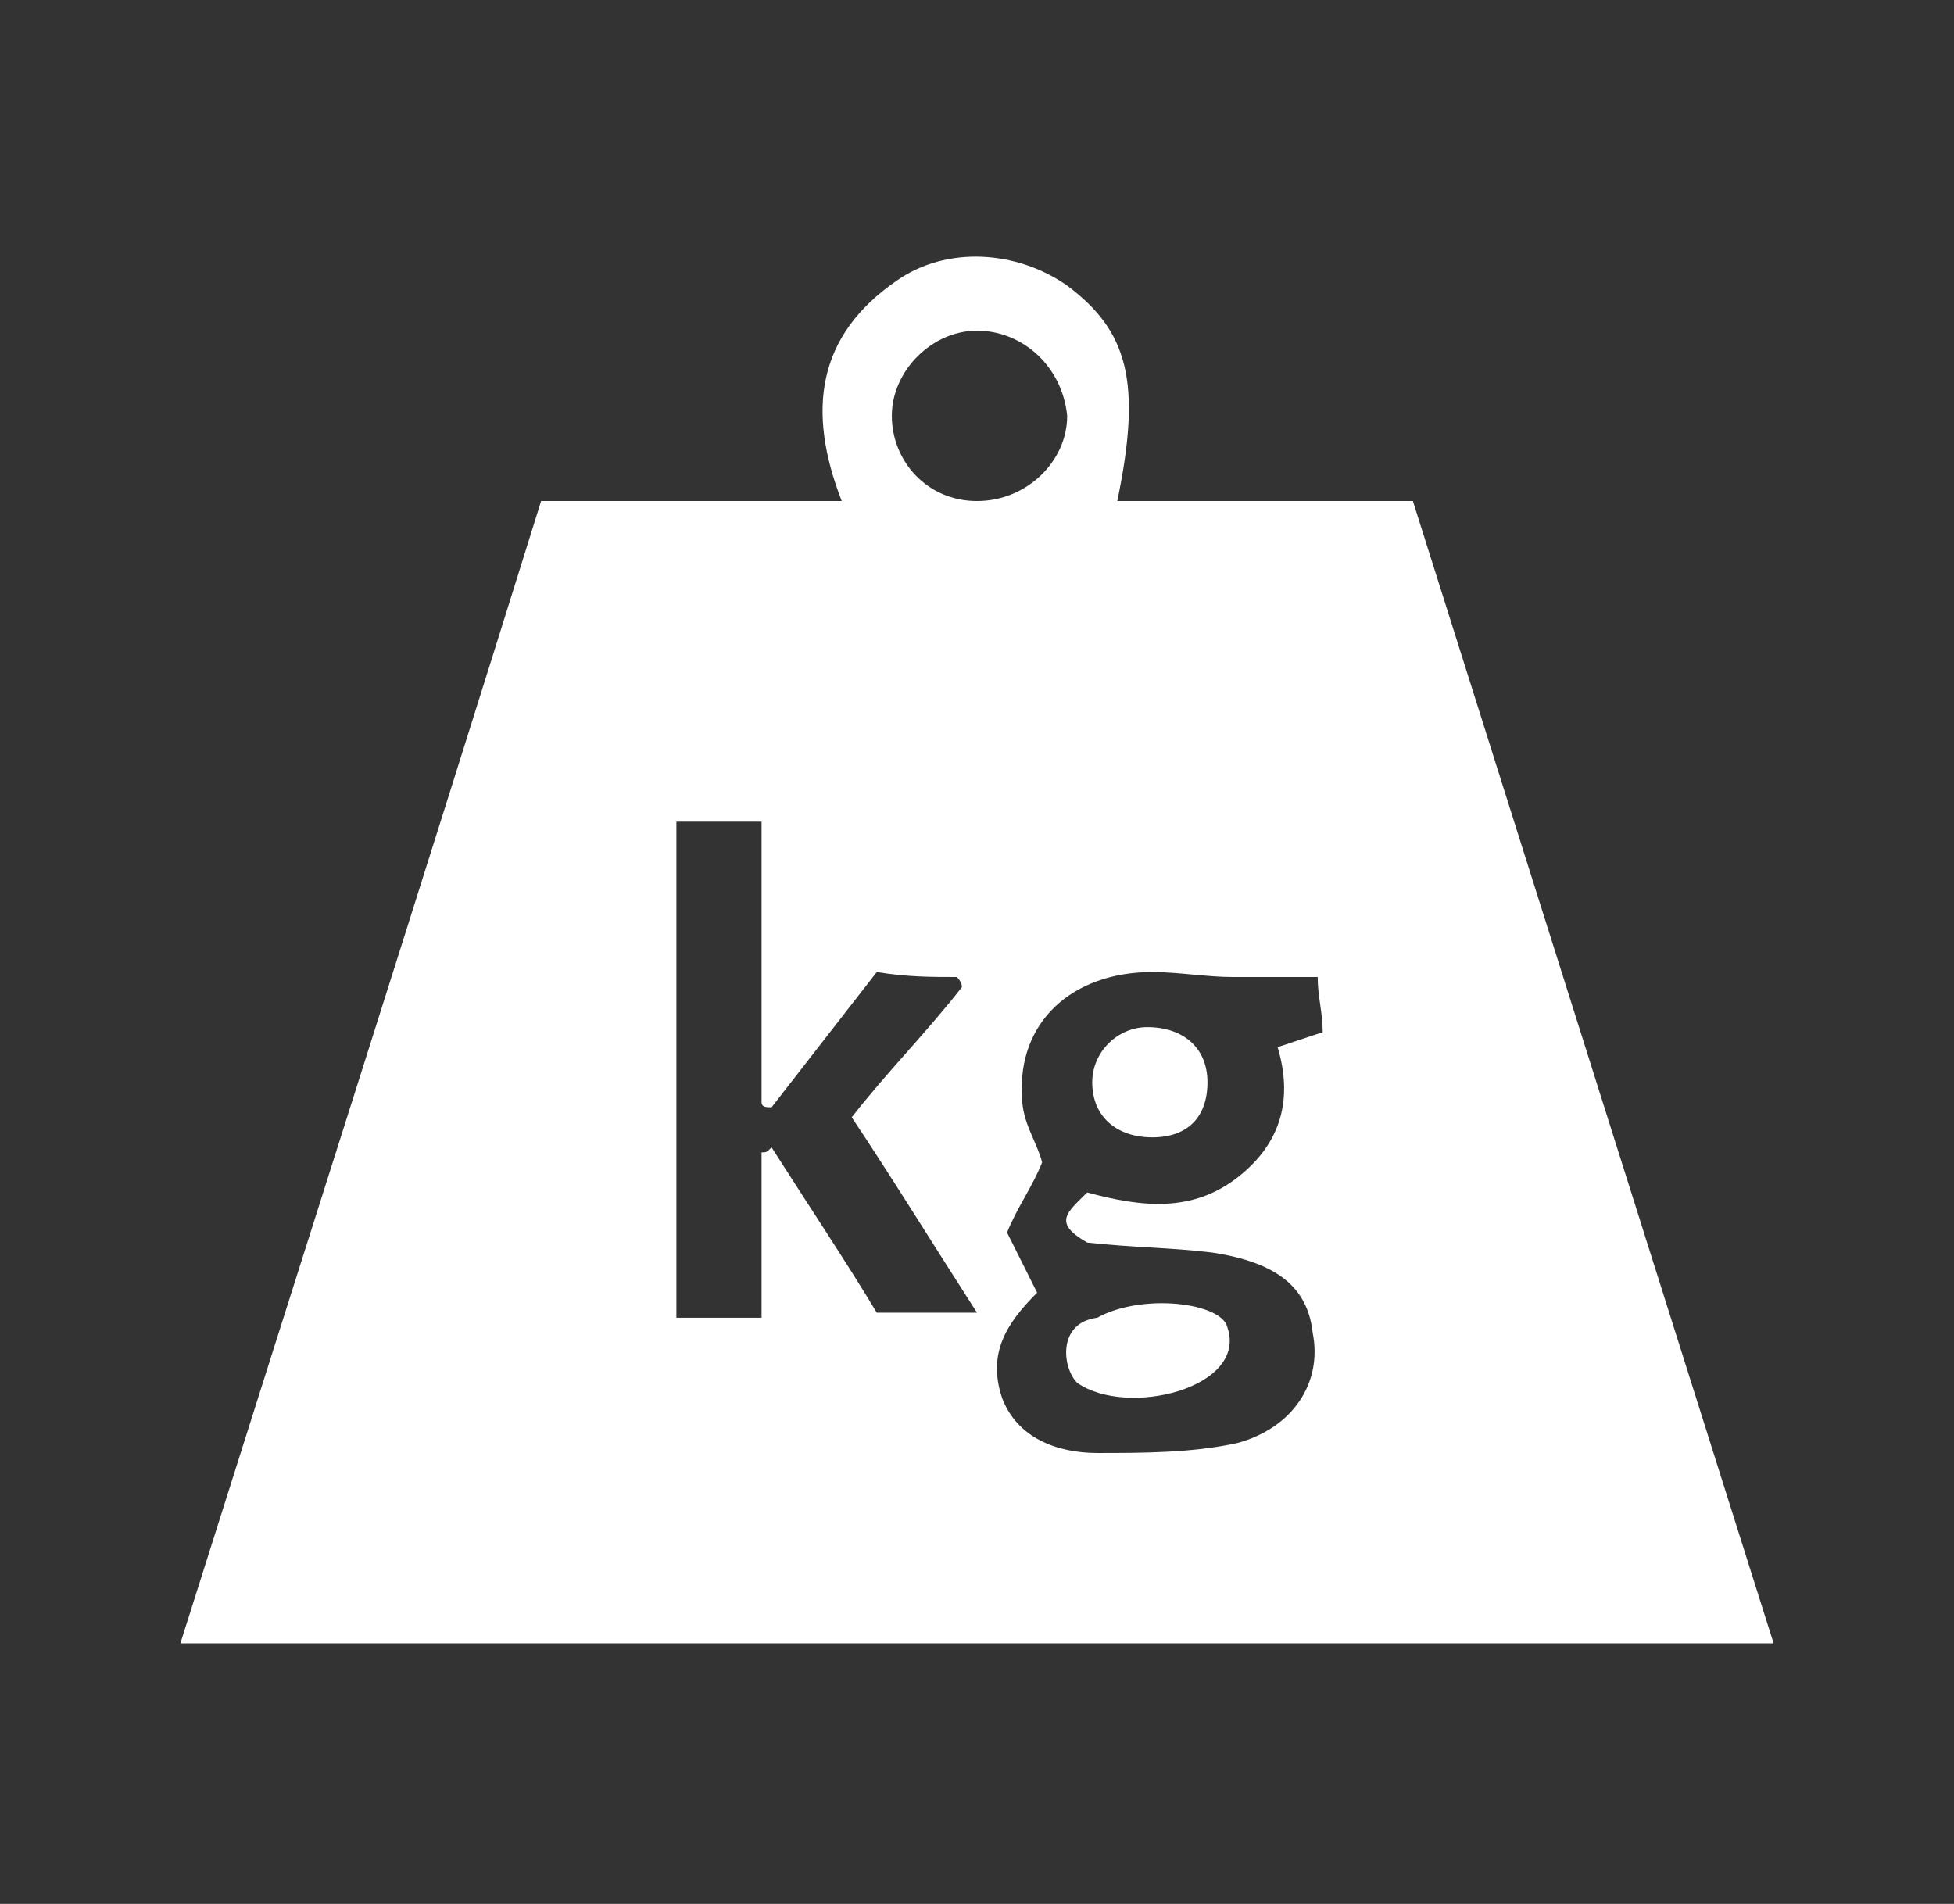 <?xml version="1.0" encoding="utf-8"?>
<!-- Generator: Adobe Illustrator 21.1.0, SVG Export Plug-In . SVG Version: 6.00 Build 0)  -->
<svg version="1.1" id="Слой_1" xmlns="http://www.w3.org/2000/svg" xmlns:xlink="http://www.w3.org/1999/xlink" x="0px" y="0px"
	 viewBox="0 0 39 38" style="enable-background:new 0 0 39 38;" xml:space="preserve">
<rect x="0" y="0" width="39" height="38" fill="#333333" stroke="none"/>
<style type="text/css">
	.st0{fill:#ffffff;}
</style>
<g>
	<g>
		<path class="st0" d="M10.8,10c2,0,3.9,0,6,0c-0.7-1.8-0.5-3.3,1.1-4.4c1-0.7,2.4-0.6,3.4,0.1c1.2,0.9,1.5,1.9,1,4.3
			c2,0,3.9,0,5.9,0c2.4,7.6,4.8,15.2,7.2,22.8c-10.6,0-21.2,0-31.8,0C6,25.2,8.4,17.7,10.8,10z M20.7,25.8c-0.6,0.6-1,1.2-0.7,2.1
			c0.3,0.8,1.1,1.1,1.9,1.1c0.9,0,1.9,0,2.8-0.2c1.1-0.3,1.7-1.2,1.5-2.2c-0.1-0.9-0.7-1.4-2-1.6c-0.8-0.1-1.6-0.1-2.5-0.2
			c-0.7-0.4-0.4-0.6,0-1c1.1,0.3,2.1,0.4,3-0.3c0.9-0.7,1.1-1.6,0.8-2.6c0.3-0.1,0.6-0.2,0.9-0.3c0-0.4-0.1-0.7-0.1-1.1
			c-0.6,0-1.2,0-1.7,0c-0.5,0-1.1-0.1-1.6-0.1c-1.6,0-2.7,1-2.6,2.5c0,0.5,0.3,0.9,0.4,1.3c-0.2,0.5-0.5,0.9-0.7,1.4
			C20.3,25,20.5,25.4,20.7,25.8z M15.2,23c0.1,0,0.1,0,0.2-0.1c0.7,1.1,1.5,2.3,2.1,3.3c0.7,0,1.2,0,2,0c-0.9-1.4-1.7-2.7-2.5-3.9
			c0.7-0.9,1.5-1.7,2.2-2.6c0-0.1-0.1-0.2-0.1-0.2c-0.5,0-1,0-1.6-0.1c-0.7,0.9-1.4,1.8-2.1,2.7c-0.1,0-0.2,0-0.2-0.1
			c0-1.9,0-3.8,0-5.6c-0.6,0-1.1,0-1.7,0c0,3.3,0,6.6,0,9.9c0.6,0,1.1,0,1.7,0C15.2,25.1,15.2,24.1,15.2,23z M19.5,6.6
			c-0.9,0-1.7,0.8-1.7,1.7c0,0.9,0.7,1.7,1.7,1.7c1,0,1.8-0.8,1.8-1.7C21.2,7.3,20.4,6.6,19.5,6.6z"/>
		<path class="st0" d="M24.5,26.5c0.4,1.2-2,1.8-3,1.1c-0.3-0.3-0.4-1.2,0.4-1.3C22.8,25.8,24.4,26,24.5,26.5z"/>
		<path class="st0" d="M22.9,20.5c0.7,0,1.2,0.4,1.2,1.1c0,0.7-0.4,1.1-1.1,1.1c-0.7,0-1.2-0.4-1.2-1.1C21.8,21,22.3,20.5,22.9,20.5
			z"/>
	</g>
</g>
</svg>
